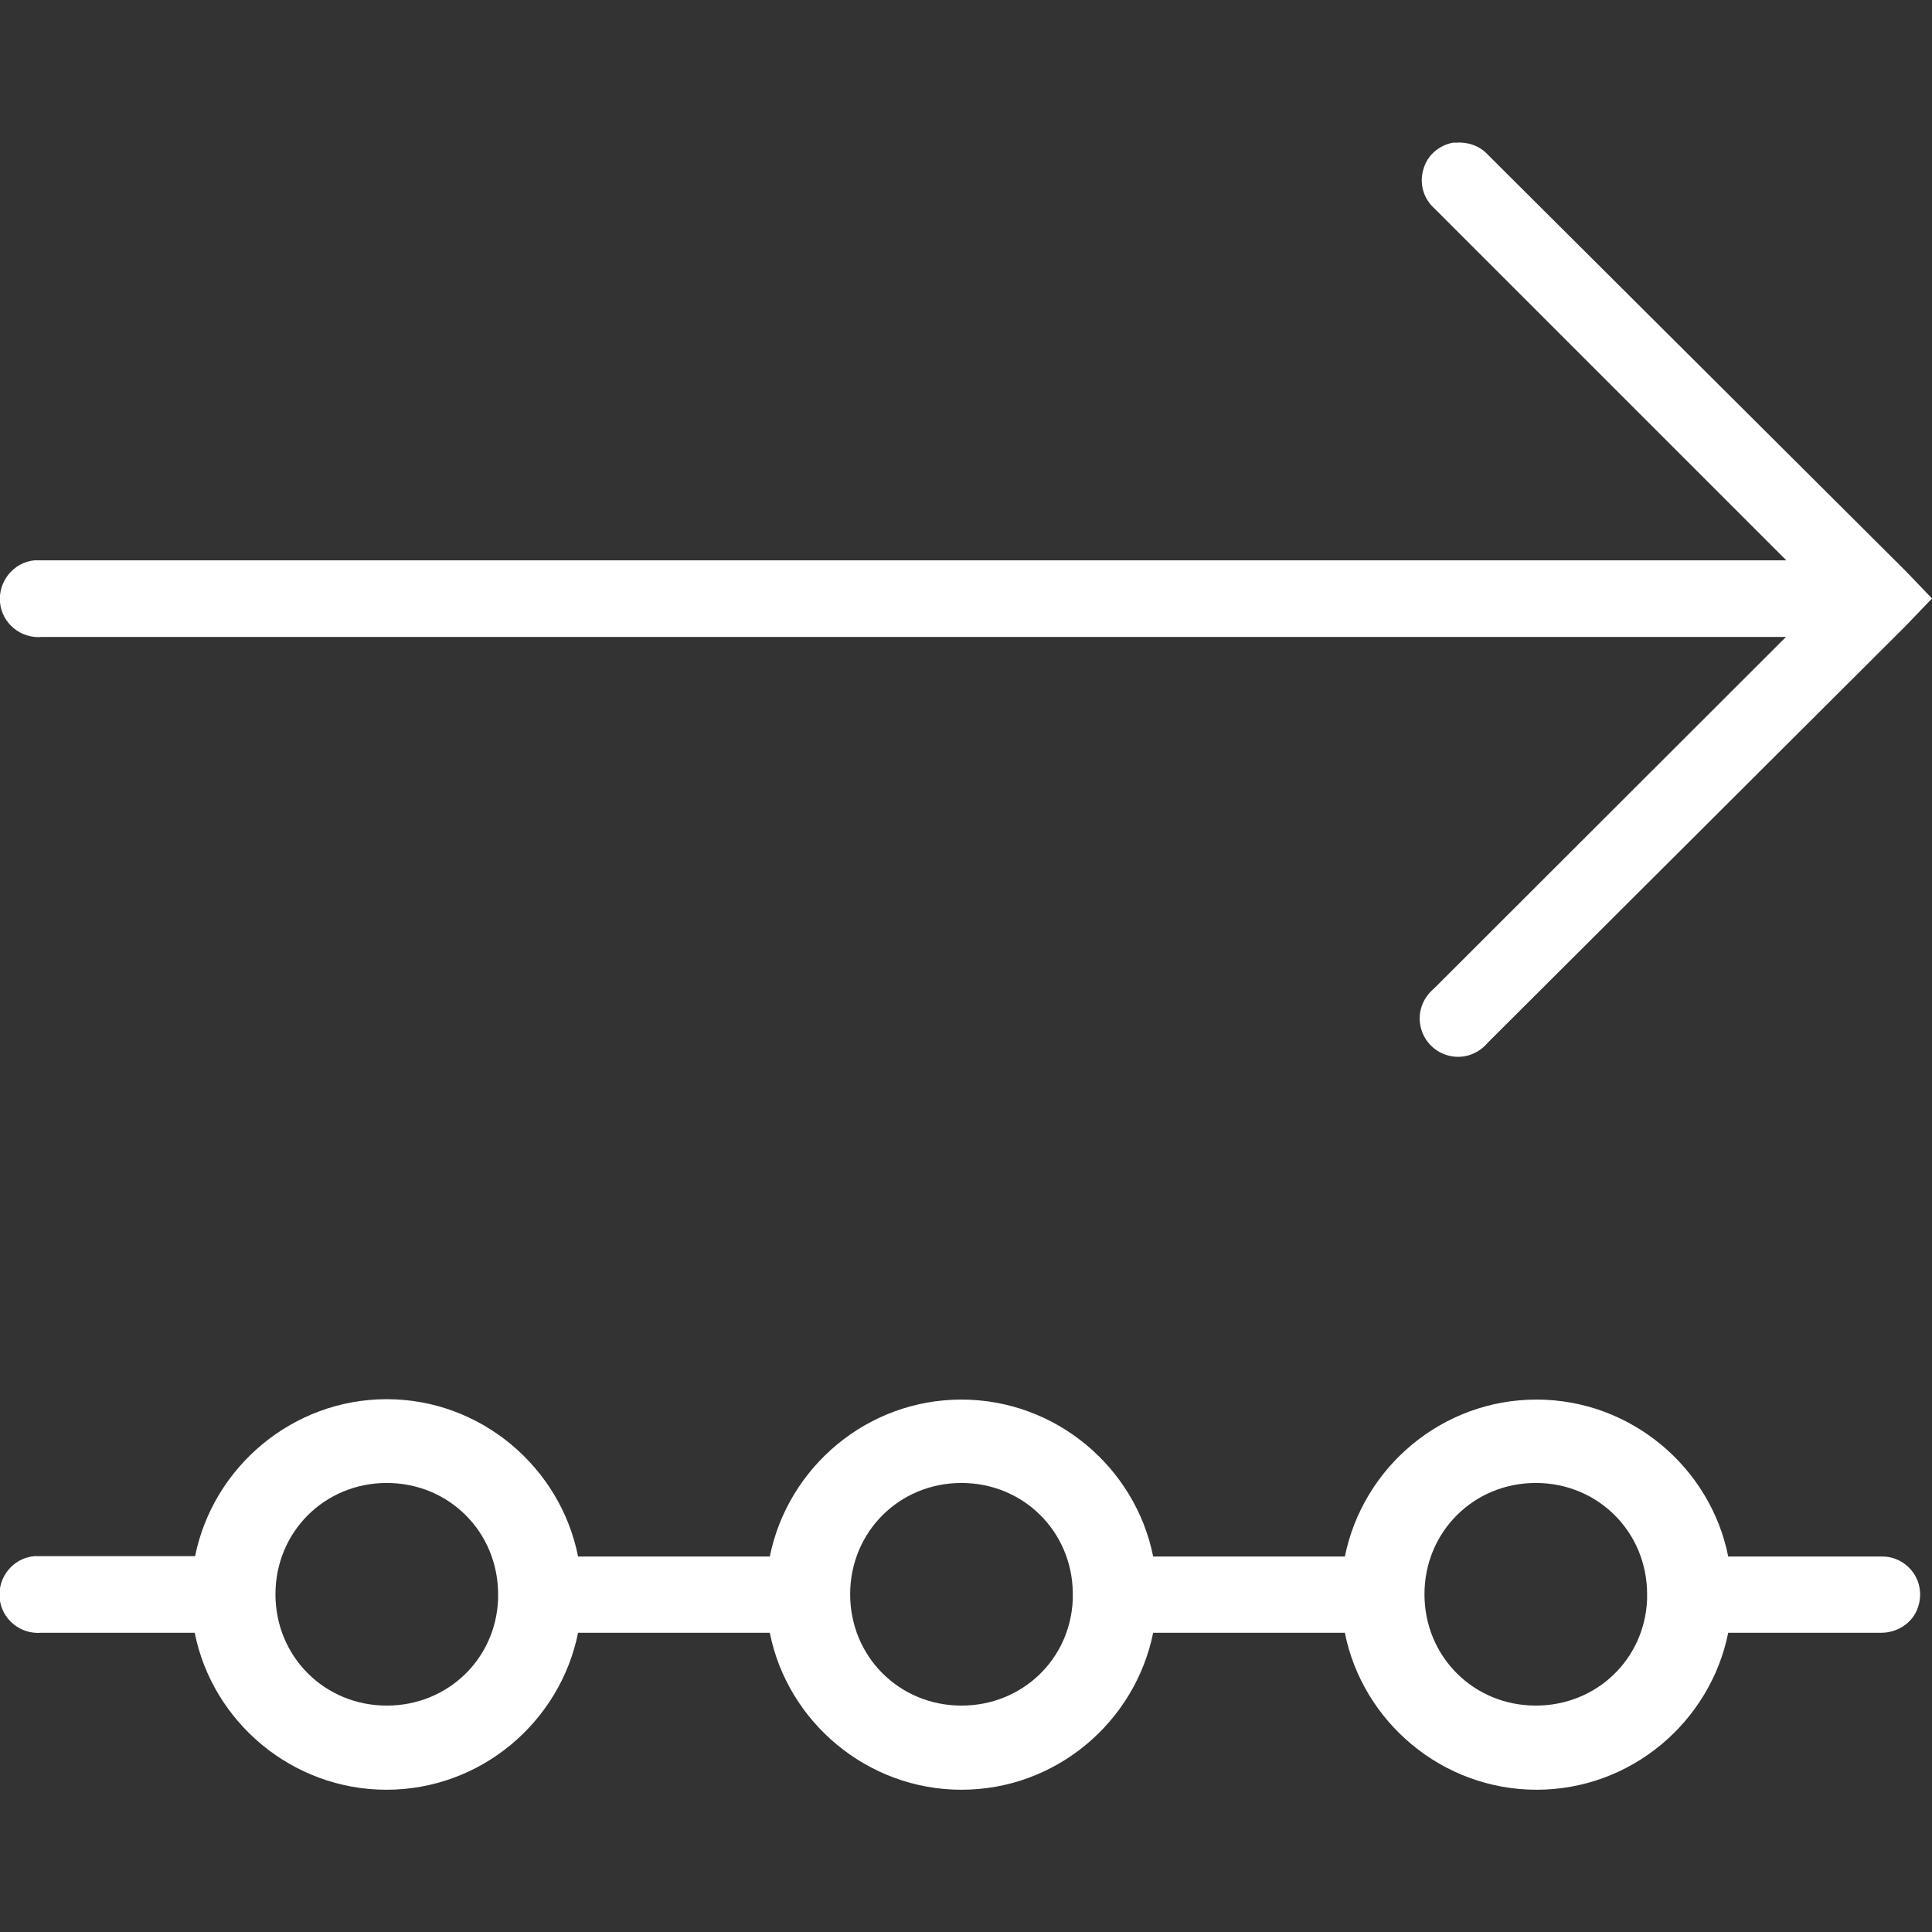 <?xml version="1.0" encoding="utf-8"?>
<!-- Generator: Adobe Illustrator 25.2.1, SVG Export Plug-In . SVG Version: 6.00 Build 0)  -->
<svg version="1.1" id="Layer_1" xmlns="http://www.w3.org/2000/svg" xmlns:xlink="http://www.w3.org/1999/xlink" x="0px" y="0px"
	 viewBox="0 0 512 512" style="enable-background:new 0 0 512 512;" xml:space="preserve">
<rect x="0" y="0" width="512" height="512" fill="#333333" stroke="none"/>
<style type="text/css">
	.st0{fill:#FFFFFF;}
</style>
<path class="st0" d="M385.1,37.8c-3.8,0.7-6.9,3.4-7.9,7.1c-1.1,3.7,0,7.7,2.9,10.3l93.3,93.3H11.1c-0.3,0-0.6,0-1,0
	c-0.3,0-0.6,0-1,0C3.7,149-0.5,154,0,159.6s5.5,9.7,11.1,9.2h462.2L380,262c-3,2.5-4.4,6.4-3.5,10.2c0.9,3.8,3.8,6.7,7.6,7.6
	c3.8,0.9,7.7-0.5,10.2-3.5L505,165.9l7-7.3l-7-7.3L394.3,41c-2.1-2.3-5.2-3.4-8.2-3.2C385.8,37.8,385.4,37.8,385.1,37.8z
	 M102.5,370.8c-24.9,0-46,17.9-50.8,41.6H11.1c-0.3,0-0.6,0-1,0c-0.3,0-0.6,0-1,0c-5.6,0.5-9.7,5.5-9.2,11.1s5.5,9.7,11.1,9.2h40.6
	c4.7,23.6,25.8,41.6,50.8,41.6s46-17.9,50.8-41.6H204c4.7,23.6,25.8,41.6,50.8,41.6s46-17.9,50.8-41.6h50.8
	c4.7,23.6,25.8,41.6,50.8,41.6s46-17.9,50.8-41.6h40.6c3.6,0,7.1-1.9,8.9-5c1.8-3.2,1.8-7.1,0-10.2c-1.9-3.2-5.3-5.1-8.9-5H458
	c-4.7-23.6-25.8-41.6-50.8-41.6s-46,17.9-50.8,41.6h-50.8c-4.7-23.6-25.8-41.6-50.8-41.6s-46,17.9-50.8,41.6h-50.8
	C148.5,388.8,127.4,370.8,102.5,370.8z M102.5,393c16.5,0,29.5,13,29.5,29.5c0,0.4,0,0.8,0,1.3c-0.6,15.9-13.4,28.2-29.5,28.2
	C86,452,73,439,73,422.5S86,393,102.5,393z M254.8,393c16.3,0,29.2,12.7,29.5,28.9c0,0.6,0,1.3,0,1.9c-0.6,15.9-13.4,28.2-29.5,28.2
	c-16.5,0-29.5-13-29.5-29.5S238.3,393,254.8,393z M407,393c16.5,0,29.5,13,29.5,29.5c0,0.4,0,0.8,0,1.3
	c-0.6,15.9-13.4,28.2-29.5,28.2c-16.5,0-29.5-13-29.5-29.5S390.5,393,407,393z"/>
</svg>
